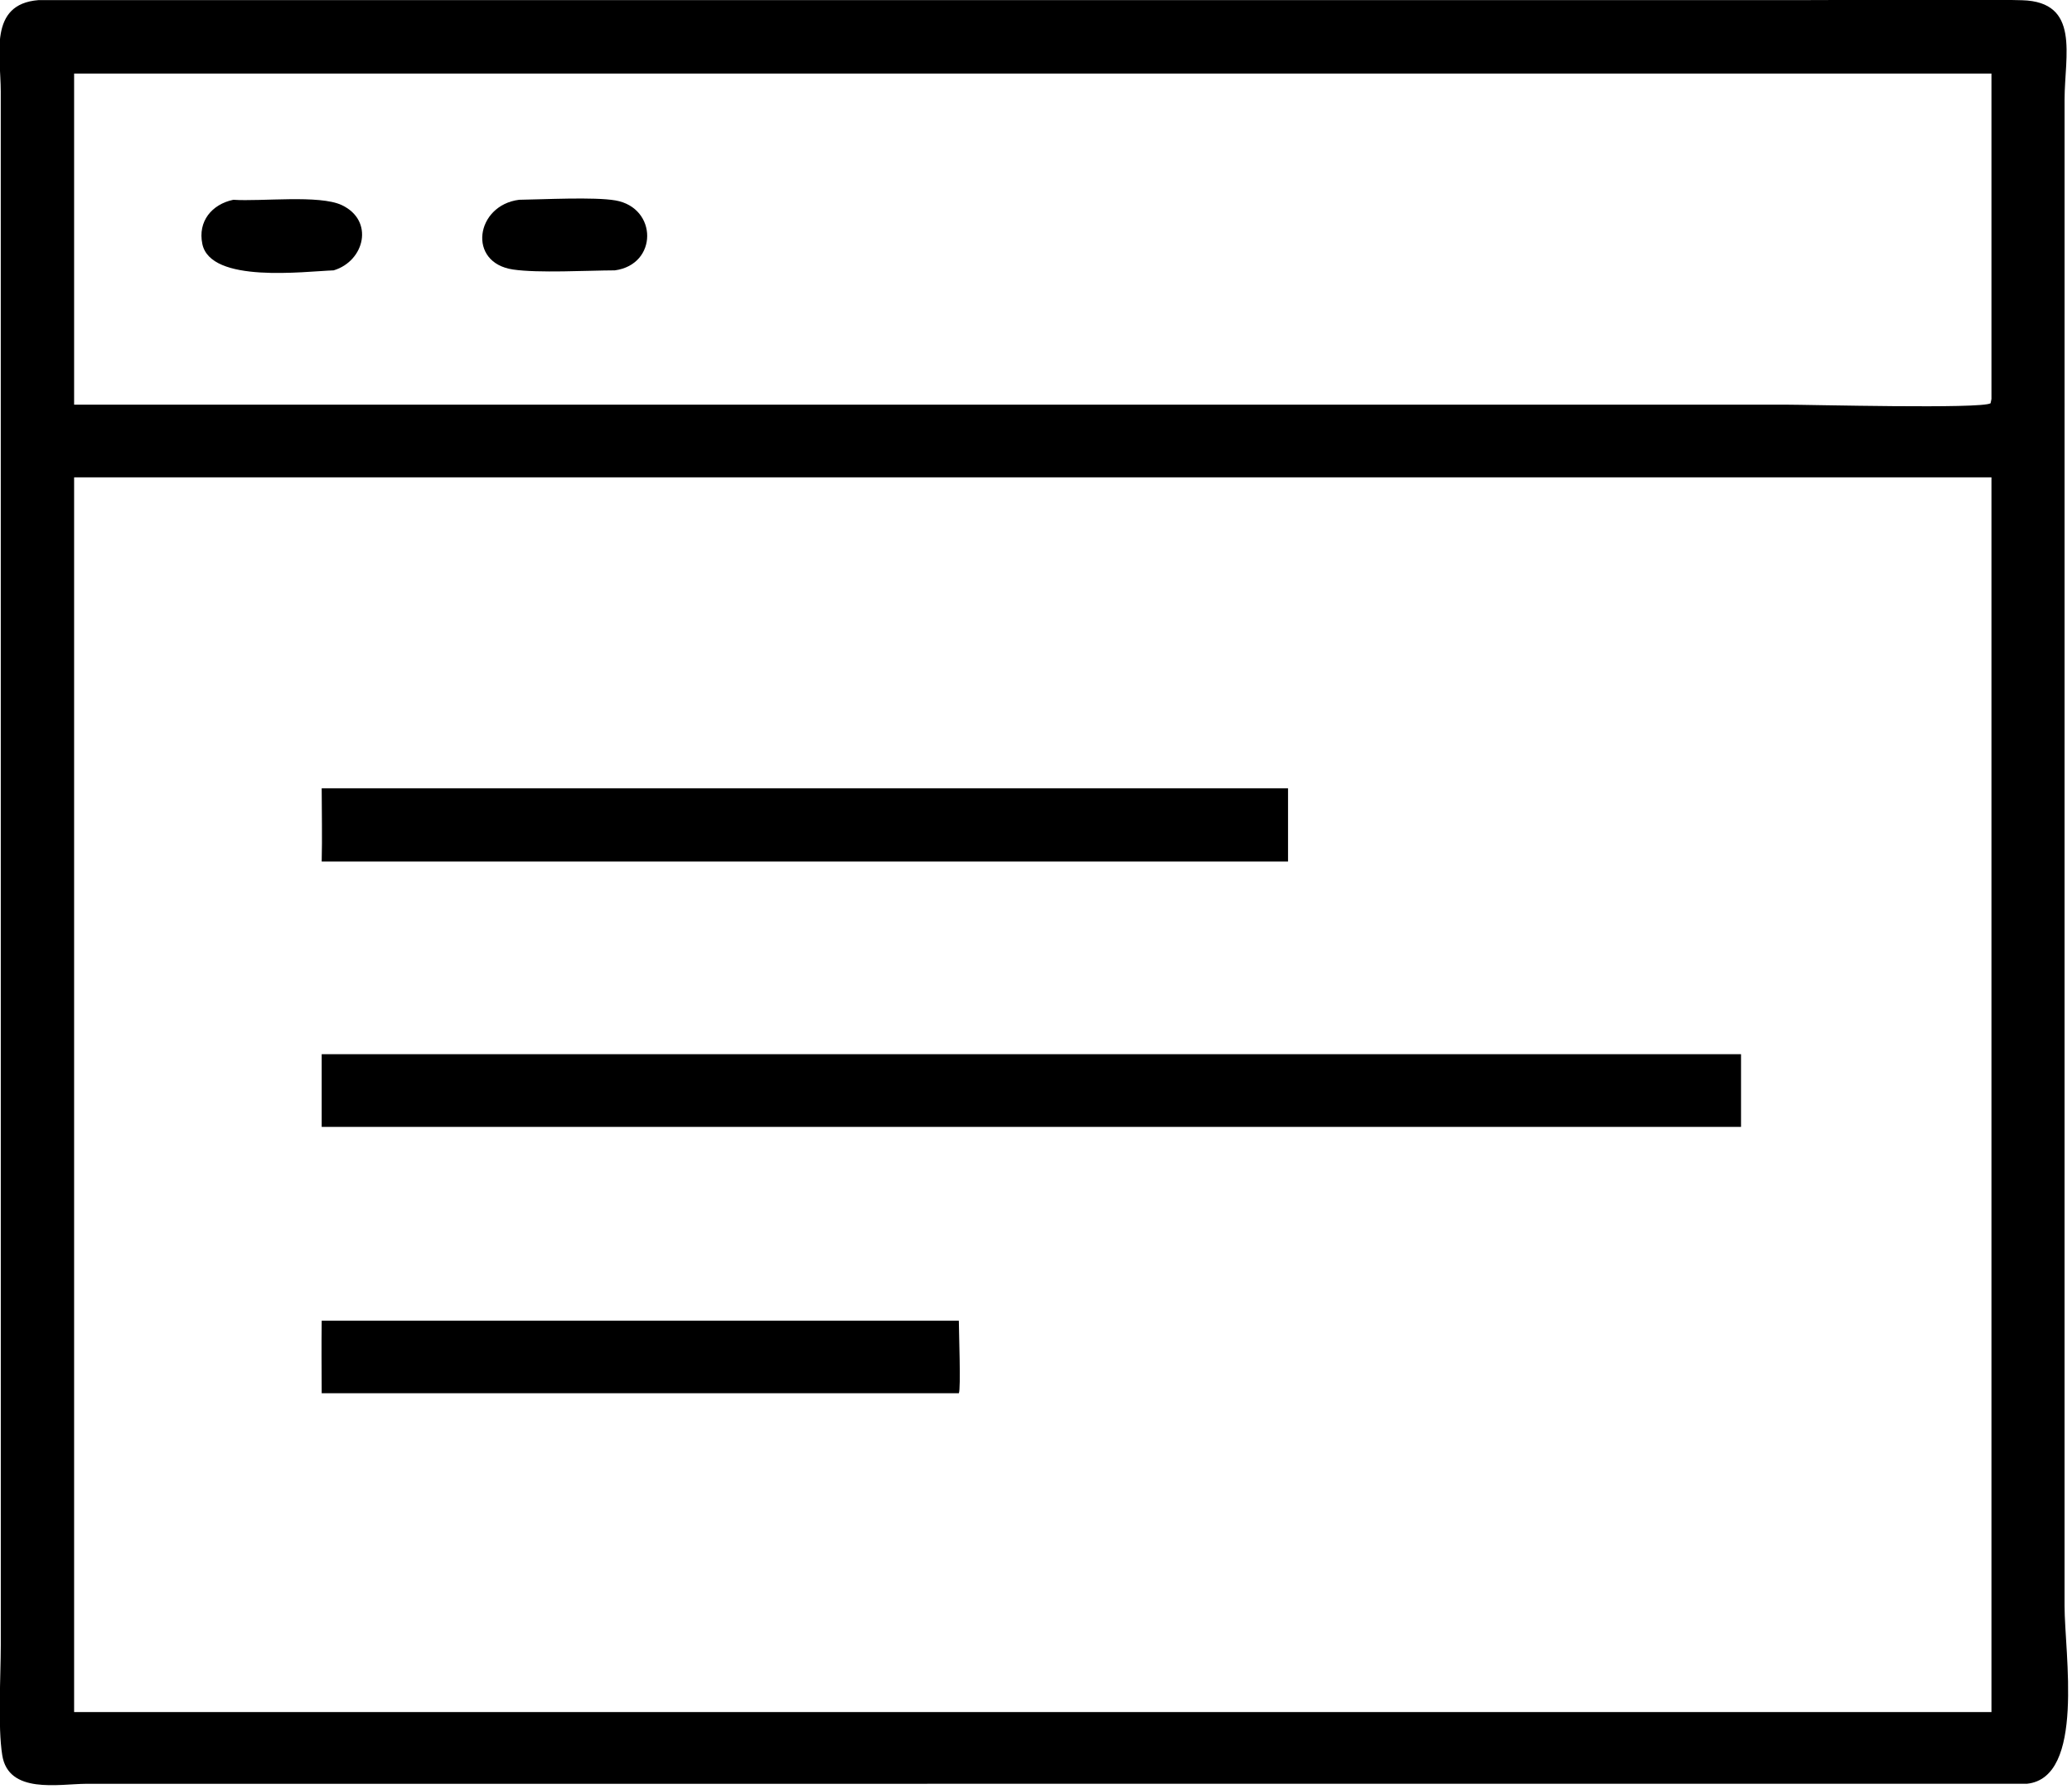 <svg xmlns="http://www.w3.org/2000/svg" xmlns:xlink="http://www.w3.org/1999/xlink" viewBox="16.95 21.59 86.25 74.44">
	<path transform="scale(0.234 0.234)" d="M433.035 409.497L87.749 409.507C82.878 409.536 73.937 411.395 72.835 404.413C72.023 399.268 72.572 390.377 72.577 384.803L72.57 108.498C72.569 102.064 70.34 92.993 79.273 92.287L392.86 92.285C405.939 92.284 419.101 91.937 432.167 92.307C442.551 92.601 439.716 102.153 439.704 109.925L439.7 377.852C439.7 386.317 443.39 408.382 433.035 409.497ZM85.62 105.345L85.62 164.233L389.882 164.229C394.326 164.229 424.98 165.025 426.542 163.981L426.699 163.213L426.699 105.345L85.62 105.345ZM144.873 177.162L85.62 177.162L85.62 396.747L367.375 396.747L426.699 396.747L426.699 177.162L144.873 177.162Z"/>
	<path transform="scale(0.234 0.234)" d="M181.813 140.347C176.878 140.364 168.239 140.863 163.706 140.197C155.487 138.991 157.046 128.767 164.78 127.795C169.01 127.738 178.202 127.253 181.941 127.913C189.441 129.236 189.481 139.31 181.813 140.347Z"/>
	<path transform="scale(0.234 0.234)" d="M131.79 140.347C126.58 140.53 109.905 142.723 108.431 135.655C107.59 131.625 110.134 128.59 113.94 127.795C118.864 128.134 129.256 126.867 133.23 128.74C139.069 131.494 137.293 138.703 131.79 140.347Z"/>
	<path transform="scale(0.234 0.234)" d="M129.662 245.486C129.773 241.154 129.667 236.795 129.662 232.46L301.567 232.46L301.567 245.486L129.662 245.486Z"/>
	<path transform="scale(0.234 0.234)" d="M129.662 292.678L129.662 279.749L382.15 279.749L382.15 292.678L129.662 292.678Z"/>
	<path transform="scale(0.234 0.234)" d="M129.662 340.044C129.642 335.748 129.608 331.451 129.662 327.154L243.004 327.154C243.006 328.942 243.386 339.381 243.004 340.044L129.662 340.044Z"/>
</svg>